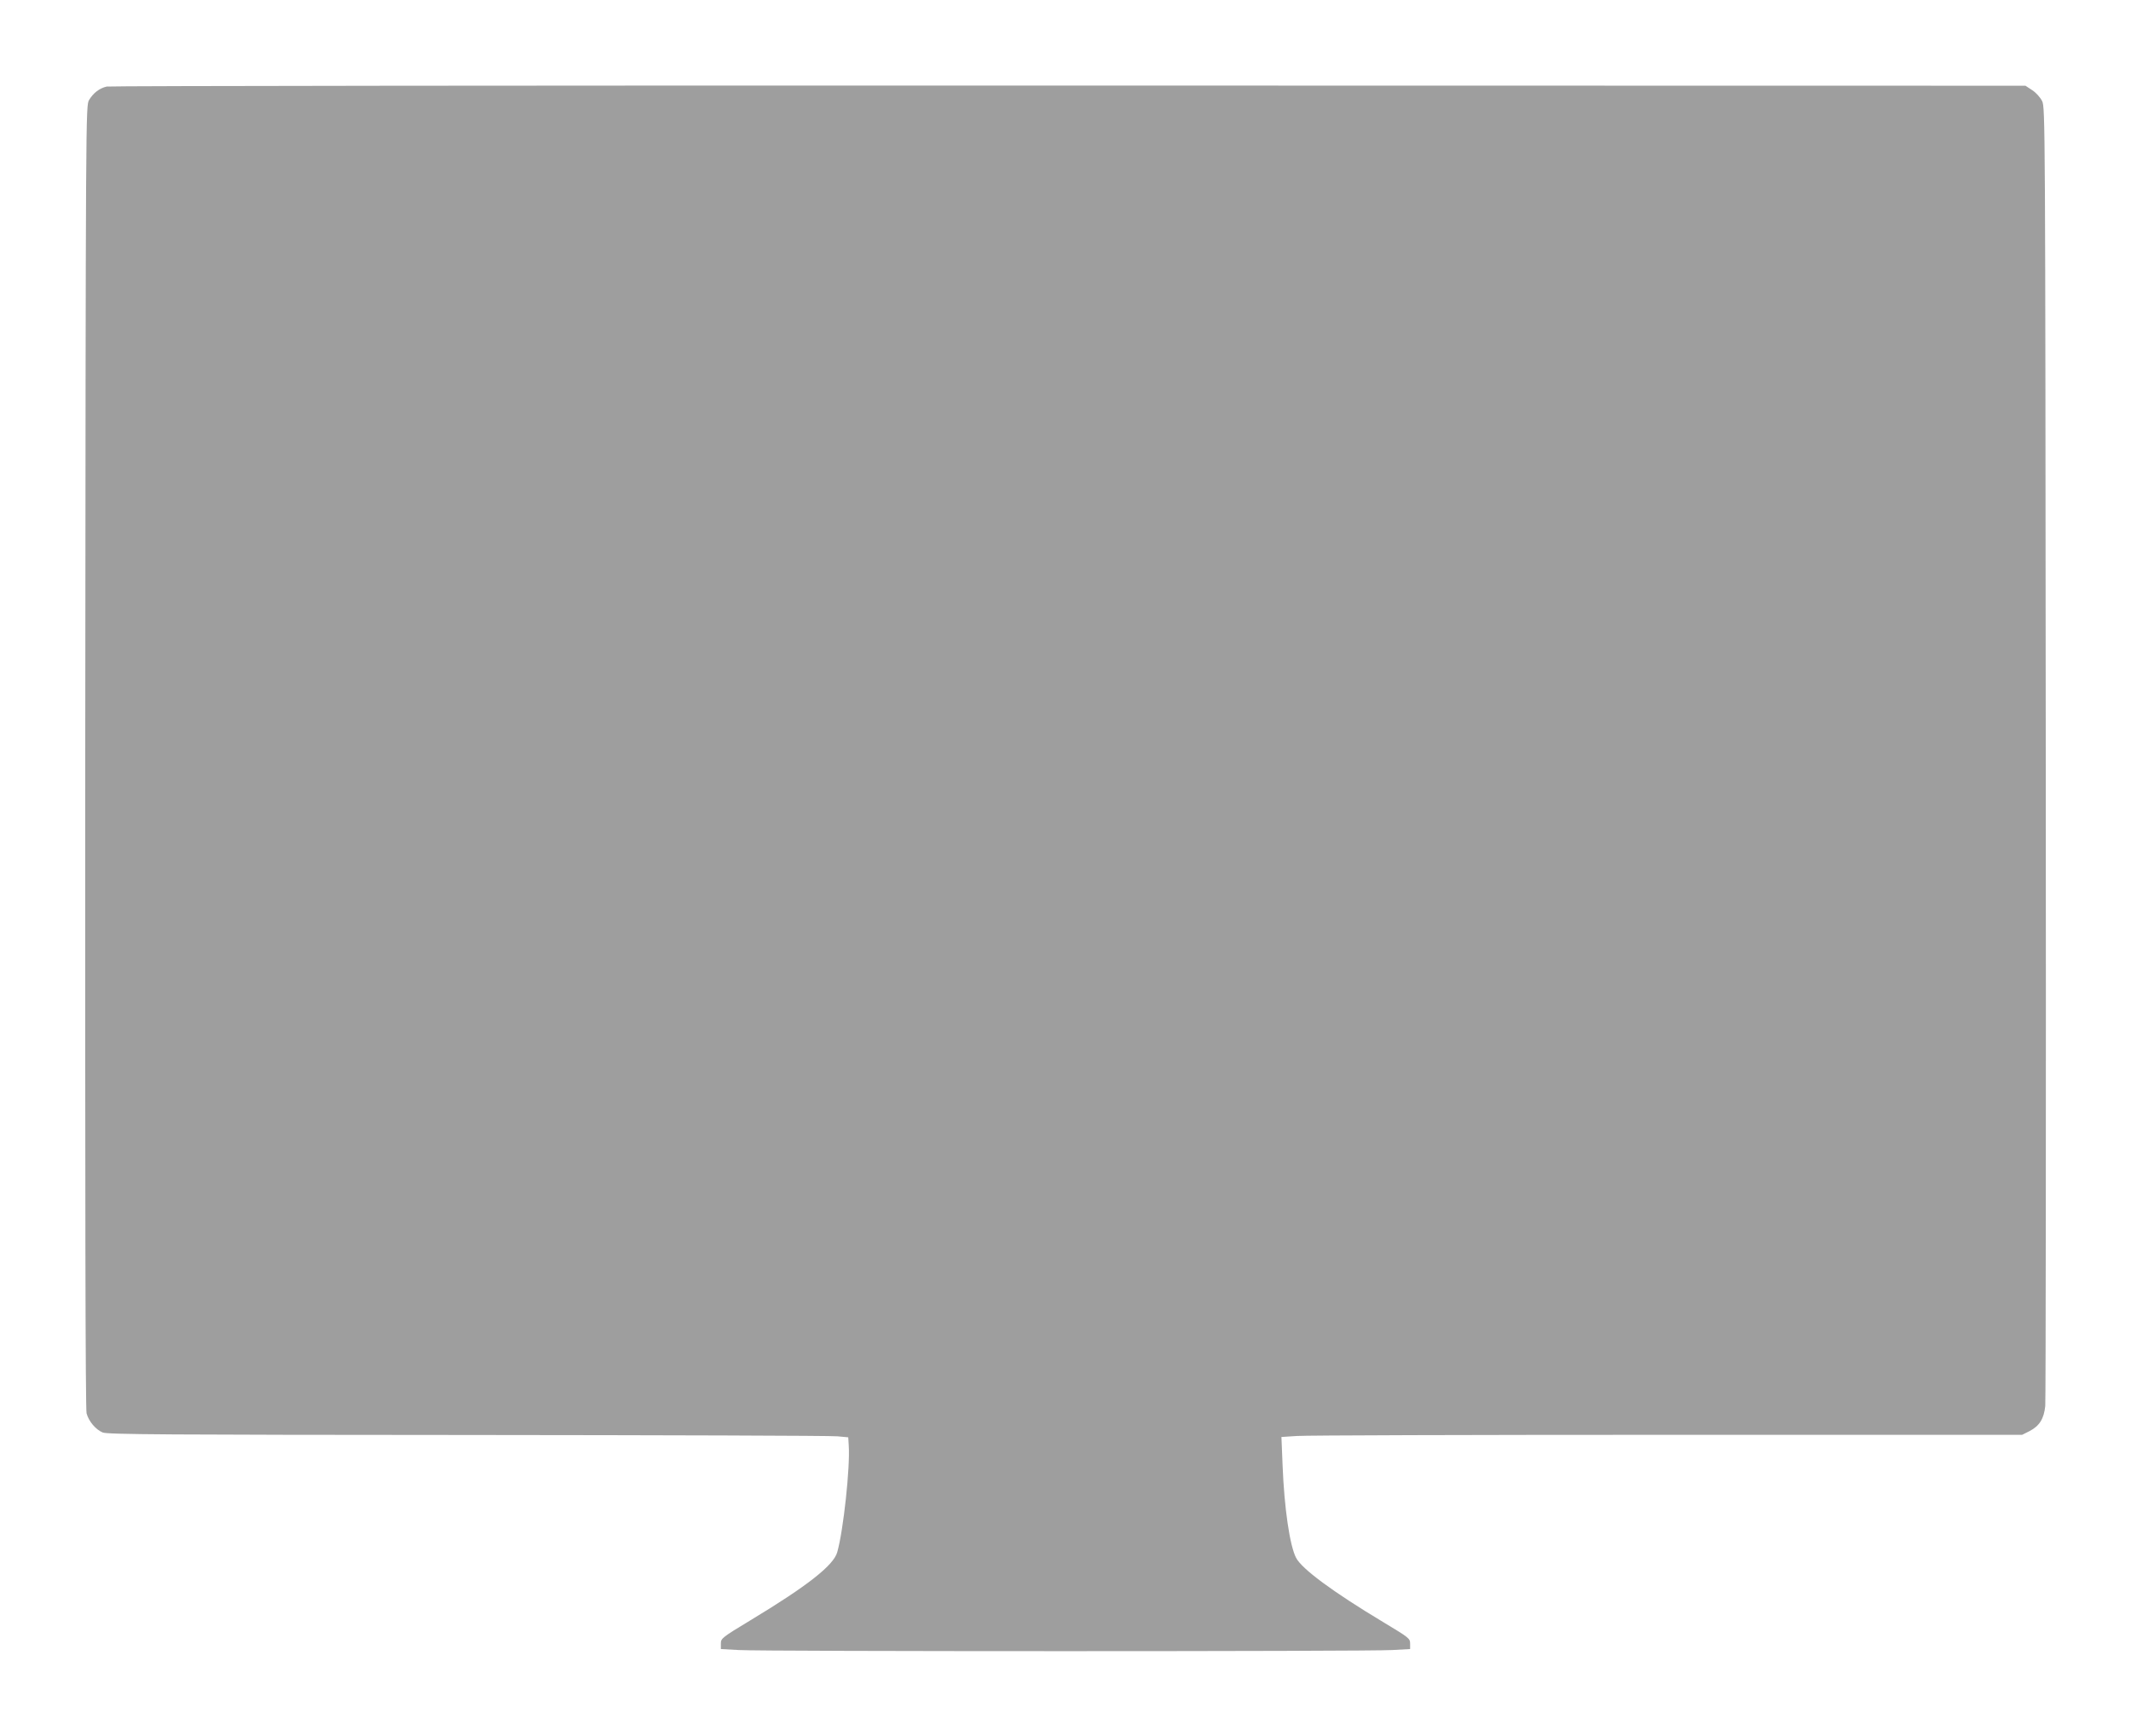 <?xml version="1.0" standalone="no"?>
<!DOCTYPE svg PUBLIC "-//W3C//DTD SVG 20010904//EN"
 "http://www.w3.org/TR/2001/REC-SVG-20010904/DTD/svg10.dtd">
<svg version="1.0" xmlns="http://www.w3.org/2000/svg"
 width="1280pt" height="1043pt" viewBox="0 0 1280 1043"
 preserveAspectRatio="xMidYMid meet">
<g transform="translate(0,1043) scale(0.1,-0.1)"
fill="#9e9e9e" stroke="none">
<path d="M641 9910 c-44 -10 -81 -39 -106 -81 -20 -34 -20 -54 -23 -3943 -1
-2661 1 -3921 8 -3947 13 -48 55 -98 97 -115 27 -12 392 -14 2190 -15 1187 -1
2187 -4 2223 -8 l65 -6 3 -50 c9 -128 -32 -510 -69 -640 -22 -79 -178 -202
-521 -409 -172 -104 -178 -109 -178 -140 l0 -33 107 -6 c139 -9 3787 -9 3926
0 l107 6 0 32 c0 32 -6 36 -162 130 -303 182 -489 320 -523 386 -38 73 -71
299 -81 555 l-7 171 93 6 c51 4 1052 7 2224 7 l2132 0 44 22 c60 31 87 74 95
151 3 34 5 1804 3 3932 -3 3783 -3 3871 -22 3908 -11 22 -37 51 -59 65 l-41
27 -5745 1 c-3160 1 -5761 -2 -5780 -6z"/>
</g>
</svg>
